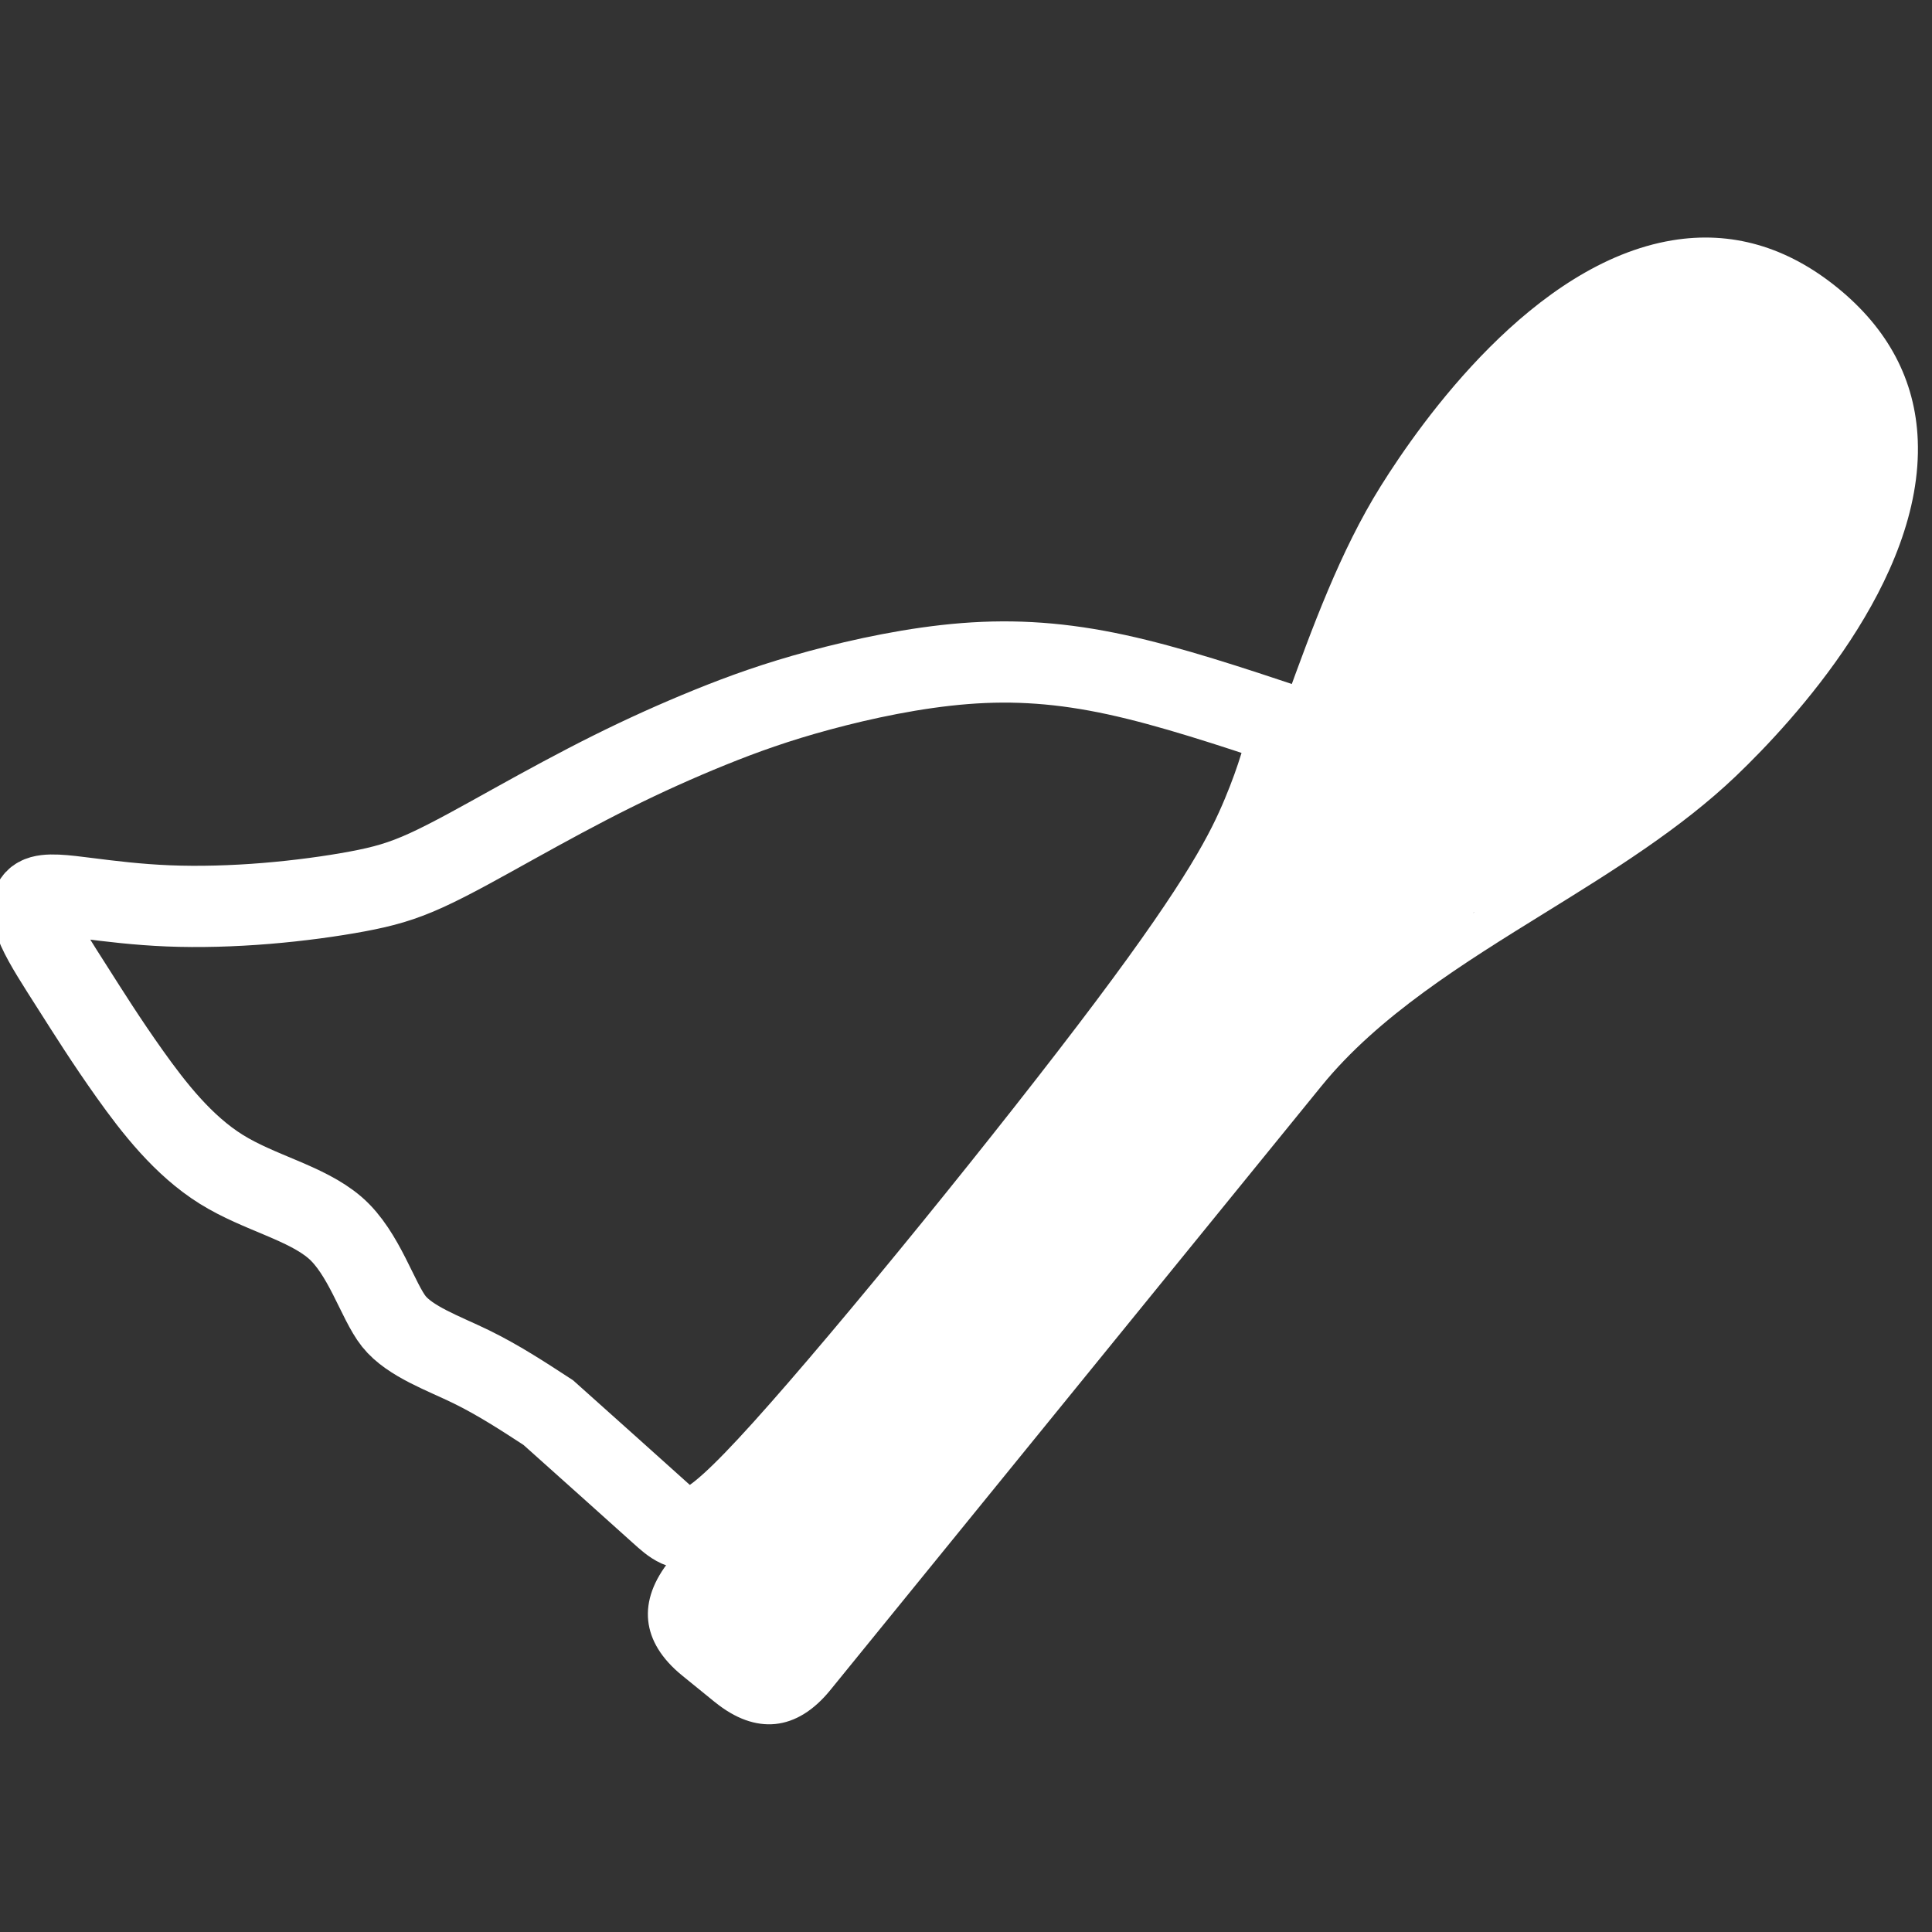 <?xml version="1.0" encoding="UTF-8" standalone="no"?>
<svg
   version="1.0"
   width="300pt"
   height="300pt"
   viewBox="0 0 300 300"
   preserveAspectRatio="xMidYMid"
   id="svg2"
   sodipodi:docname="spoon-cape-2.svg"
   inkscape:version="1.3.2 (091e20e, 2023-11-25)"
   xml:space="preserve"
   xmlns:inkscape="http://www.inkscape.org/namespaces/inkscape"
   xmlns:sodipodi="http://sodipodi.sourceforge.net/DTD/sodipodi-0.dtd"
   xmlns="http://www.w3.org/2000/svg"
   xmlns:svg="http://www.w3.org/2000/svg"><rect x="0" y="0" width="300" height="300" fill="#333333" stroke="none"/><defs
     id="defs2"><inkscape:path-effect
       effect="bspline"
       id="path-effect3"
       is_visible="true"
       lpeversion="1.3"
       weight="33.333"
       steps="2"
       helper_size="0"
       apply_no_weight="true"
       apply_with_weight="true"
       only_selected="false"
       uniform="false" /></defs><sodipodi:namedview
     id="namedview2"
     pagecolor="#ffffff"
     bordercolor="#ffffff"
     borderopacity="0.25"
     inkscape:showpageshadow="2"
     inkscape:pageopacity="0.0"
     inkscape:pagecheckerboard="0"
     inkscape:deskcolor="#d1d1d1"
     inkscape:document-units="pt"
     inkscape:zoom="1.4637262"
     inkscape:cx="107.60209"
     inkscape:cy="213.83781"
     inkscape:window-width="1792"
     inkscape:window-height="977"
     inkscape:window-x="0"
     inkscape:window-y="25"
     inkscape:window-maximized="1"
     inkscape:current-layer="g1" /><g
     transform="matrix(0.1,0,0,-0.1,0,357)"
     fill="#ffffff"
     stroke="none"
     id="g2"><g
       id="g1"
       transform="matrix(2.89,0,0,-2.89,-558.551,4083.393)"><path
         style="fill:none;fill-opacity:0.2;stroke:#ffffff;stroke-width:120;stroke-dasharray:none;stroke-opacity:1"
         d="m 1199.113,2794.67 c 88.143,-32.124 176.286,-64.248 249.415,-100.192 73.129,-35.944 131.241,-75.704 185.532,-126.172 54.291,-50.468 104.757,-111.638 143.754,-164.4 38.998,-52.761 66.524,-97.11 92.523,-142.99 25.998,-45.88 50.467,-93.287 73.407,-142.225 22.94,-48.938 44.349,-99.404 64.995,-149.107 20.646,-49.703 40.526,-98.639 58.878,-134.578 18.352,-35.939 35.174,-58.878 60.408,-87.935 25.234,-29.057 58.878,-64.23 94.817,-97.875 35.939,-33.645 74.171,-65.76 110.874,-92.523 36.704,-26.763 71.877,-48.173 100.934,-65.76 29.057,-17.587 51.996,-31.351 57.349,-44.35 5.352,-12.999 -6.882,-25.233 -29.057,-36.703 -22.175,-11.47 -54.29,-22.175 -94.052,-35.939 -39.762,-13.764 -87.17,-30.586 -145.284,-47.408 -58.114,-16.823 -126.931,-33.645 -192.775,-26.191 -65.843,7.454 -128.707,39.181 -185.293,36.887 -56.585,-2.294 -116.935,-45.865 -154.102,-54.479 -37.167,-8.614 -87.664,8.919 -131.203,18.454 -43.539,9.536 -87.426,13.612 -131.314,17.687 -84.526,-5.02 -169.053,-10.04 -221.396,-13.354 -52.343,-3.314 -72.502,-4.923 -84.682,186.378 -12.18,191.301 -16.38,575.513 -10.198,807.131 6.182,231.618 22.747,310.643 38.89,367.818 16.142,57.175 31.861,92.501 47.58,127.826 z"
         id="path3"
         inkscape:path-effect="#path-effect3"
         inkscape:original-d="m 1199.1135,2794.67 c 0,0 176.2862,-64.2484 264.4294,-96.3727 58.1147,-39.7626 116.227,-79.5237 174.3405,-119.2856 50.468,-61.1733 100.934,-122.3442 151.401,-183.5163 27.5281,-44.3507 55.0549,-88.6996 82.5824,-133.0494 24.4693,-47.4093 48.9377,-94.8168 73.4066,-142.2252 21.4106,-50.468 42.8204,-100.9339 64.2306,-151.401 19.8814,-48.9386 39.762,-97.8753 59.6429,-146.8131 16.8226,-22.9399 33.6446,-45.879 50.467,-68.8185 33.6452,-35.1747 67.2893,-70.348 100.934,-105.522 38.2333,-32.1159 76.4651,-64.2307 114.6976,-96.346 35.1747,-21.4107 70.348,-42.8205 105.522,-64.2308 22.94,-13.764 45.879,-27.5274 68.8186,-41.2912 -12.2347,-12.2346 -24.4688,-24.4688 -36.7033,-36.7032 -32.1159,-10.7054 -64.2307,-21.4103 -96.346,-32.1154 -47.4094,-16.8227 -94.8168,-33.6446 -142.2252,-50.467 -68.82,-16.8226 -137.6373,-33.6447 -206.4559,-50.4669 -62.868,31.7295 -125.732,63.457 -188.6,95.1865 -50.3028,-36.3175 -110.6524,-79.8886 -150.9053,-108.9503 -34.0813,11.8332 -84.5782,29.3661 -127.7684,44.362 -43.8875,4.0758 -131.6627,12.2273 -131.6627,12.2273 0,0 -169.053,-10.04 -253.5795,-15.06 -20.1593,-1.6087 -40.3187,-3.2174 -60.478,-4.8261 -4.2003,384.2113 -8.4007,768.4227 -12.601,1152.634 16.5651,79.0249 33.1301,158.0499 49.6952,237.0749 15.7192,35.3254 47.1575,105.976 47.1575,105.976 z"
         transform="matrix(-0.285,-0.226,0.226,-0.285,597.033,1635.444)"
         sodipodi:nodetypes="cccccccccccccccccccccccccc" /><path
         d="m 577.306,1092.139 -17.545,-14.266 c -22.079,-17.953 -24.354,-39.998 -6.399,-62.08 L 817.277,691.219 c 30.671,-37.72 48.946,-87.965 66.611,-136.548 14.45,-39.738 29.398,-80.832 51.213,-115.759 22.23,-35.591 81.99,-119.709 156.611,-132.132 31.682,-5.271 61.581,3.308 88.875,25.501 27.293,22.193 41.791,49.714 43.09,81.801 3.067,75.577 -67.104,151.252 -97.408,180.27 -29.742,28.481 -66.917,51.49 -102.869,73.737 -43.961,27.207 -89.418,55.343 -120.09,93.064 L 639.394,1085.727 c -17.949,22.082 -39.998,24.354 -62.08,6.399 z M 1167.701,348.129 c -22.551,-18.336 -46.987,-25.466 -72.638,-21.198 -68.277,11.363 -126.443,96.867 -142.644,122.809 -20.681,33.103 -35.251,73.173 -49.344,111.92 -18.252,50.177 -37.12,102.062 -69.965,142.456 L 569.194,1028.69 c -10.763,13.237 -9.799,22.591 3.438,33.354 l 17.545,14.266 c 13.237,10.763 22.591,9.799 33.354,-3.438 L 887.446,748.298 c 32.846,-40.395 79.791,-69.45 125.193,-97.55 35.055,-21.696 71.3,-44.129 99.493,-71.125 22.088,-21.149 93.93,-95.534 91.13,-164.695 -1.048,-25.982 -13.015,-48.454 -35.566,-66.791 z"
         id="path1"
         style="stroke-width:1.236;fill:#ffffff;fill-opacity:1"
         sodipodi:nodetypes="cssscccscscscccccccscsscsscccc" /><ellipse
         style="fill:#ffffff;fill-opacity:1;stroke:#ffffff;stroke-width:14.88"
         id="path4"
         cx="1109.735"
         cy="385.026"
         rx="81.545"
         ry="56.727" /><ellipse
         style="fill:#ffffff;fill-opacity:1;stroke:#ffffff;stroke-width:14.88"
         id="path5"
         cx="1070.735"
         cy="478.98"
         rx="51.409"
         ry="125.863" /><ellipse
         style="fill:#ffffff;fill-opacity:1;stroke:#ffffff;stroke-width:14.88"
         id="path6"
         cx="1177.098"
         cy="422.253"
         rx="24.818"
         ry="53.181" /><ellipse
         style="fill:#ffffff;fill-opacity:1;stroke:#ffffff;stroke-width:14.88"
         id="path7"
         cx="1123.031"
         cy="472.775"
         rx="59.386"
         ry="57.613" /><ellipse
         style="fill:#ffffff;fill-opacity:1;stroke:#ffffff;stroke-width:14.88"
         id="path8"
         cx="1076.94"
         cy="540.138"
         rx="55.841"
         ry="48.75" /><ellipse
         style="fill:#ffffff;fill-opacity:1;stroke:#ffffff;stroke-width:14.88"
         id="path9"
         cx="1125.69"
         cy="502.911"
         rx="30.136"
         ry="48.75" /><ellipse
         style="fill:#ffffff;fill-opacity:1;stroke:#ffffff;stroke-width:14.88"
         id="path10"
         cx="1022.872"
         cy="492.275"
         rx="42.545"
         ry="85.977" /><ellipse
         style="fill:#ffffff;fill-opacity:1;stroke:#ffffff;stroke-width:14.88"
         id="path11"
         cx="990.963"
         cy="467.457"
         rx="46.091"
         ry="32.795" /><ellipse
         style="fill:#ffffff;fill-opacity:1;stroke:#ffffff;stroke-width:14.88"
         id="path12"
         cx="1025.531"
         cy="424.912"
         rx="38.113"
         ry="43.432" /><ellipse
         style="fill:#ffffff;fill-opacity:1;stroke:#ffffff;stroke-width:14.88"
         id="path13"
         cx="1042.372"
         cy="385.912"
         rx="19.5"
         ry="46.977" /><ellipse
         style="fill:#ffffff;fill-opacity:1;stroke:#ffffff;stroke-width:14.88"
         id="path14"
         cx="998.054"
         cy="497.593"
         rx="67.363"
         ry="89.522" /><ellipse
         style="fill:#ffffff;fill-opacity:1;stroke:#ffffff;stroke-width:14.88"
         id="path15"
         cx="940.441"
         cy="603.07"
         rx="31.023"
         ry="86.863" /><ellipse
         style="fill:#ffffff;fill-opacity:1;stroke:#ffffff;stroke-width:14.88"
         id="path16"
         cx="1007.804"
         cy="588.888"
         rx="68.25"
         ry="39" /><ellipse
         style="fill:#ffffff;fill-opacity:1;stroke:#ffffff;stroke-width:14.88"
         id="path17"
         cx="1019.327"
         cy="393.003"
         rx="7.091"
         ry="27.477" /><ellipse
         style="fill:#ffffff;fill-opacity:1;stroke:#ffffff;stroke-width:14.88"
         id="path18"
         cx="932.464"
         cy="535.706"
         rx="23.045"
         ry="30.136" /><ellipse
         style="fill:#ffffff;fill-opacity:1;stroke:#ffffff;stroke-width:14.88"
         id="path19"
         cx="990.963"
         cy="626.115"
         rx="56.727"
         ry="15.954" /><ellipse
         style="fill:#ffffff;fill-opacity:1;stroke:#ffffff;stroke-width:14.88"
         id="path20"
         cx="954.623"
         cy="643.842"
         rx="57.613"
         ry="19.5" /><ellipse
         style="fill:#ffffff;fill-opacity:1;stroke:#ffffff;stroke-width:14.88"
         id="path21"
         cx="916.509"
         cy="672.206"
         rx="62.045"
         ry="7.091" /><ellipse
         style="fill:#ffffff;fill-opacity:1;stroke:#ffffff;stroke-width:14.88"
         id="path22"
         cx="916.509"
         cy="572.934"
         rx="30.136"
         ry="15.954" /><ellipse
         style="fill:#ffffff;fill-opacity:1;stroke:#ffffff;stroke-width:14.88"
         id="path23"
         cx="917.396"
         cy="636.751"
         rx="46.977"
         ry="17.727" /><ellipse
         style="fill:#ffffff;fill-opacity:1;stroke:#ffffff;stroke-width:14.88"
         id="path24"
         cx="902.327"
         cy="614.592"
         rx="17.727"
         ry="31.023" /><ellipse
         style="fill:#ffffff;fill-opacity:1;stroke:#ffffff;stroke-width:14.88"
         id="path25"
         cx="904.1"
         cy="673.978"
         rx="47.863"
         ry="31.909" /><rect
         style="fill:#ffffff;fill-opacity:1;stroke:#ffffff;stroke-width:2.925"
         id="rect25"
         width="85.13"
         height="87.013"
         x="1098.128"
         y="-119.597"
         transform="matrix(0.685,0.729,-0.541,0.841,0,0)" /><rect
         style="fill:#ffffff;fill-opacity:1;stroke:#ffffff;stroke-width:2.925"
         id="rect25-7"
         width="85.13"
         height="87.013"
         x="1107.085"
         y="-188.566"
         transform="matrix(0.685,0.729,-0.541,0.841,0,0)" /><rect
         style="fill:#ffffff;fill-opacity:1;stroke:#ffffff;stroke-width:2.925"
         id="rect25-0"
         width="85.13"
         height="87.013"
         x="1093.585"
         y="-45.267"
         transform="matrix(0.685,0.729,-0.541,0.841,0,0)" /><rect
         style="fill:#ffffff;fill-opacity:1;stroke:#ffffff;stroke-width:2.925"
         id="rect25-3"
         width="85.13"
         height="87.013"
         x="1089.896"
         y="35.956"
         transform="matrix(0.685,0.729,-0.541,0.841,0,0)" /><rect
         style="fill:#ffffff;fill-opacity:1;stroke:#ffffff;stroke-width:2.925"
         id="rect25-9"
         width="85.13"
         height="87.013"
         x="1077.922"
         y="115.187"
         transform="matrix(0.685,0.729,-0.541,0.841,0,0)" /><rect
         style="fill:#ffffff;fill-opacity:1;stroke:#ffffff;stroke-width:2.925"
         id="rect25-03"
         width="85.13"
         height="87.013"
         x="1068.437"
         y="200.846"
         transform="matrix(0.685,0.729,-0.541,0.841,0,0)" /><rect
         style="fill:#ffffff;fill-opacity:1;stroke:#ffffff;stroke-width:2.807"
         id="rect25-8"
         width="81.401"
         height="83.828"
         x="1060.694"
         y="212.909"
         transform="matrix(0.669,0.743,-0.525,0.851,0,0)" /><ellipse
         style="fill:#ffffff;fill-opacity:1;stroke:#ffffff;stroke-width:14.88"
         id="path26"
         cx="908.532"
         cy="702.342"
         rx="25.704"
         ry="15.954" /></g></g></svg>
